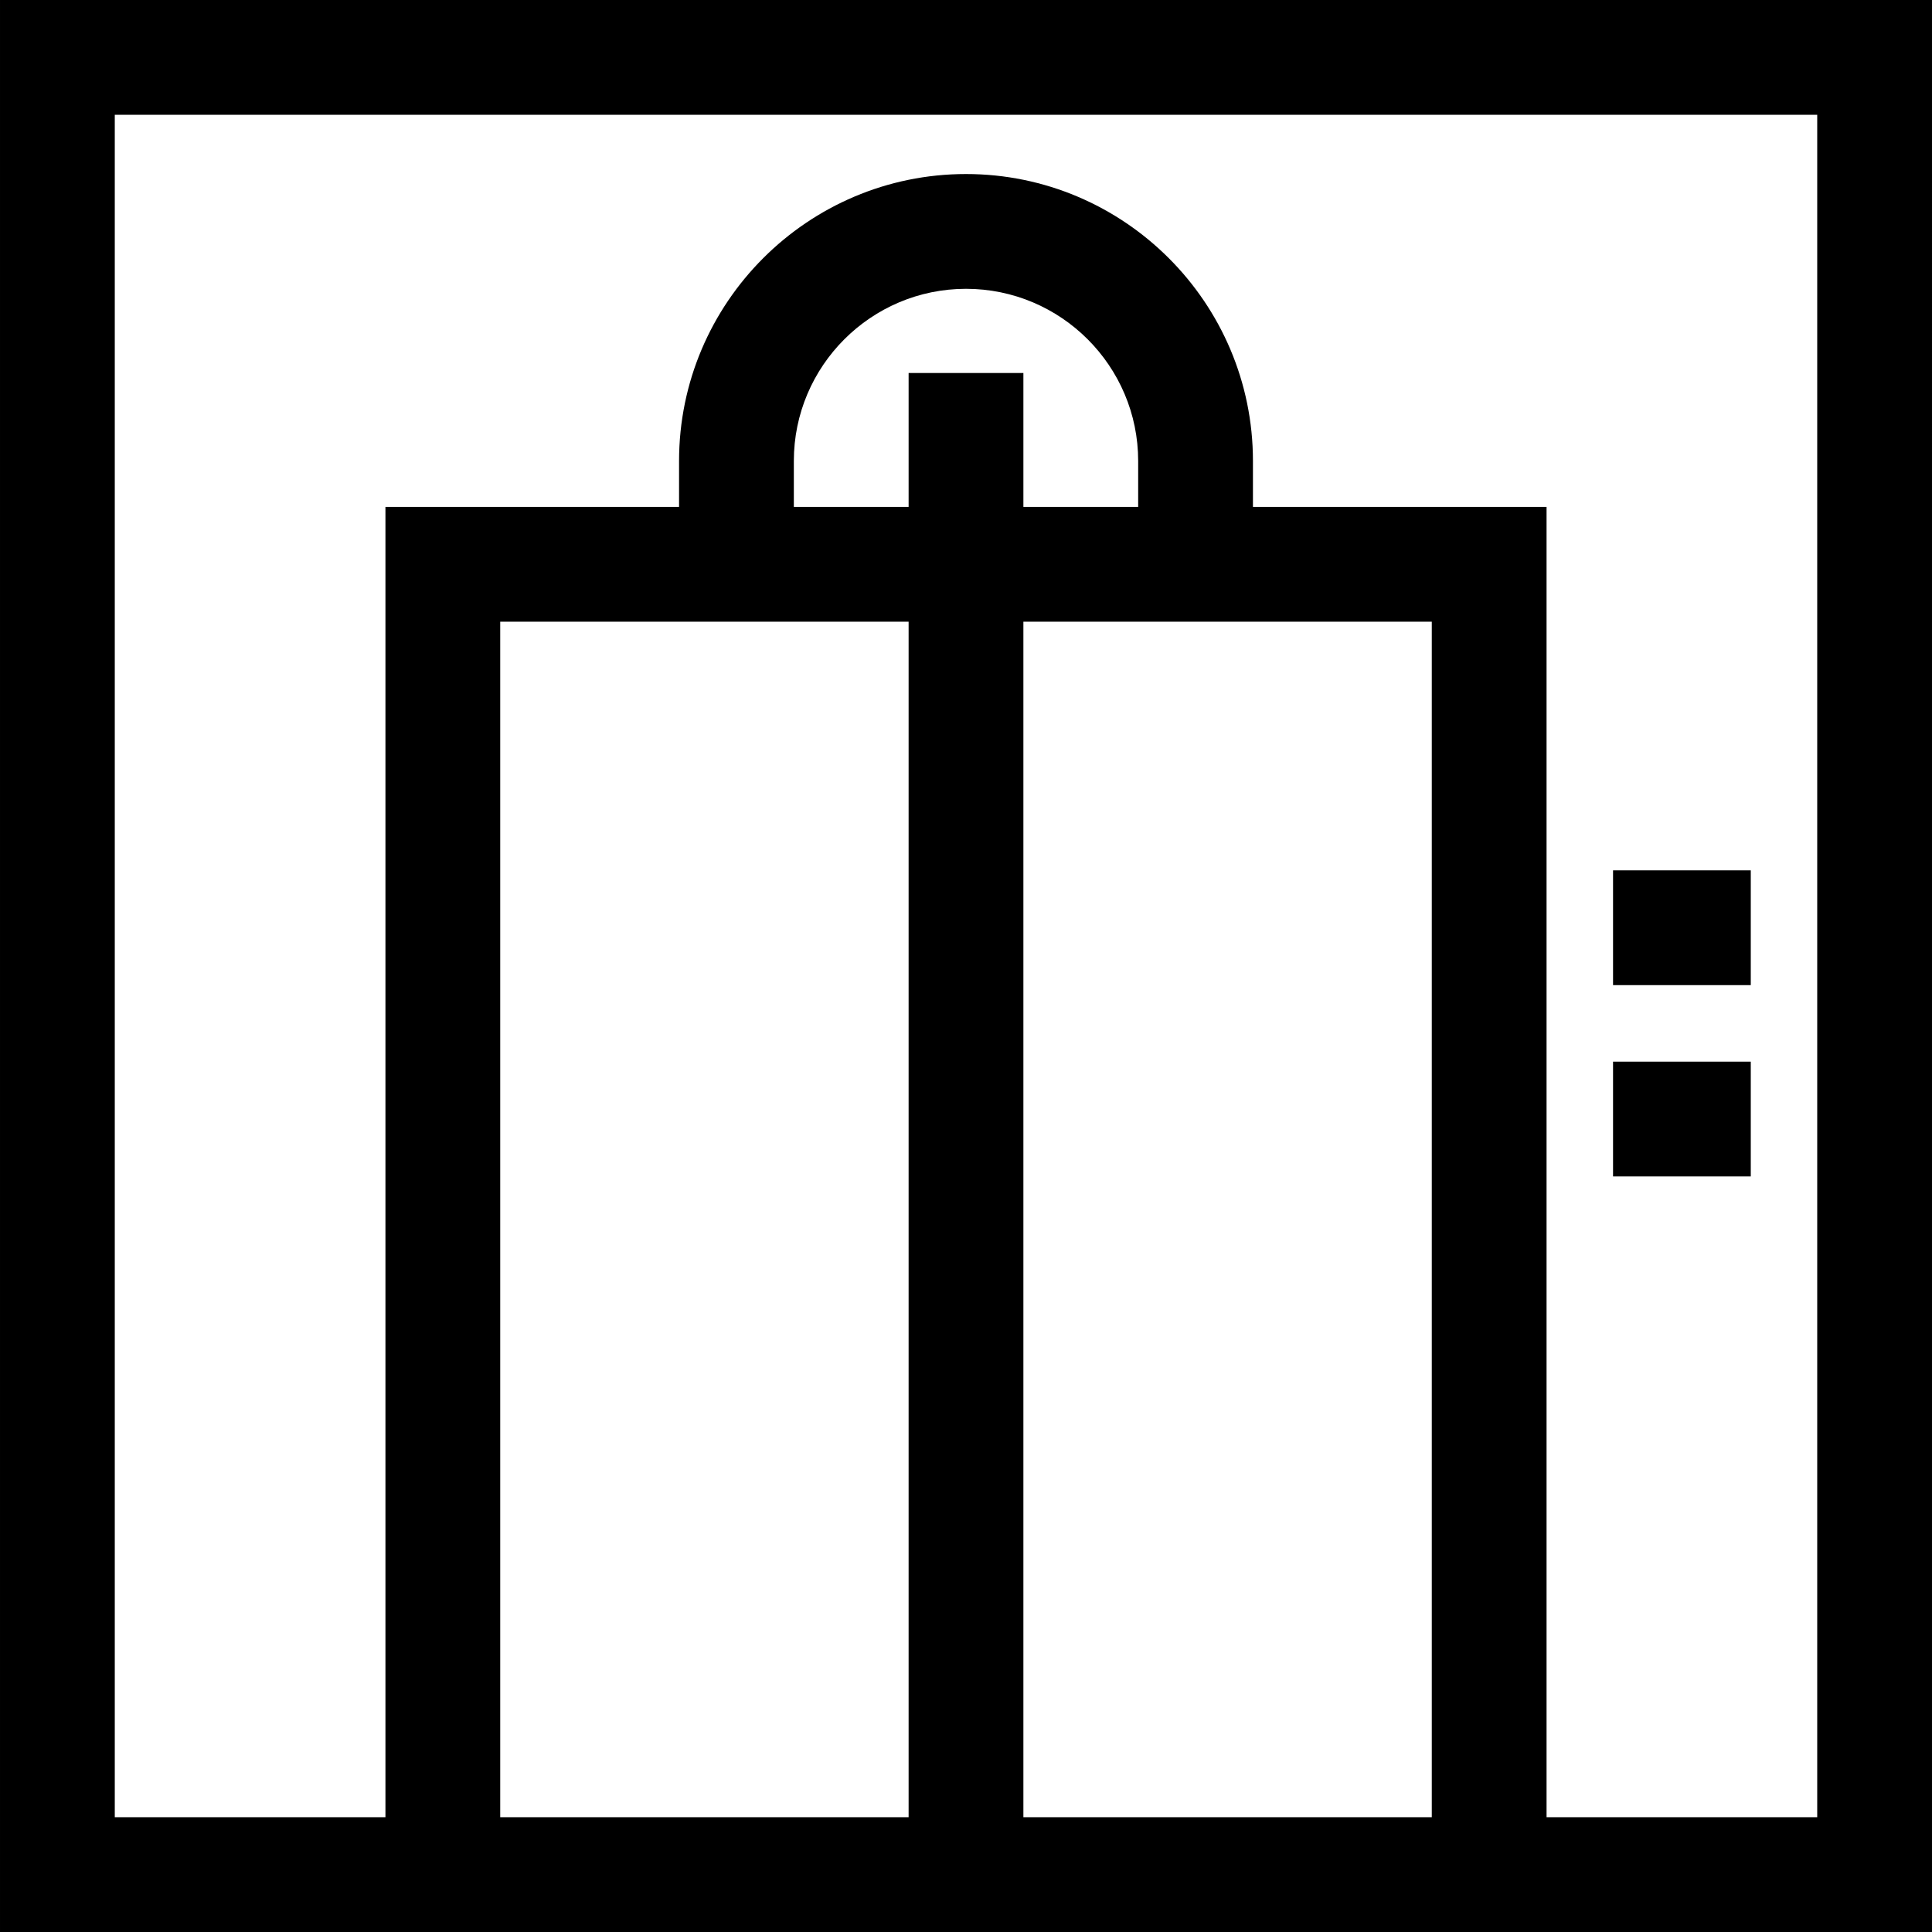 <?xml version="1.0" encoding="iso-8859-1"?>
<!-- Uploaded to: SVG Repo, www.svgrepo.com, Generator: SVG Repo Mixer Tools -->
<svg fill="#000000" version="1.1" id="Layer_1" xmlns="http://www.w3.org/2000/svg" xmlns:xlink="http://www.w3.org/1999/xlink" 
	 viewBox="0 0 512 512" xml:space="preserve">
<g>
	<g>
		<path d="M0.001,0v512h102.146h307.708h102.145V0H0.001z M240.792,481.583H132.564V164.749h108.228V481.583z M240.792,134.331
			h-30.417v-12.167c0-25.158,20.468-45.626,45.626-45.626s45.626,20.468,45.626,45.626v12.167h-30.417V98.845h-30.417V134.331z
			 M379.437,481.583H271.209v0V164.749h108.228V481.583z M481.582,481.583h-71.728V134.331h-77.811v-12.167
			c0-41.93-34.113-76.043-76.043-76.043c-41.93,0-76.043,34.113-76.043,76.043v12.167h-77.811v347.252H30.418V30.417h451.165
			V481.583z"/>
	</g>
</g>
<g>
	<g>
		<rect x="427.473" y="230.653" width="36.501" height="30.417"/>
	</g>
</g>
<g>
	<g>
		<rect x="427.473" y="281.349" width="36.501" height="30.417"/>
	</g>
</g>
</svg>